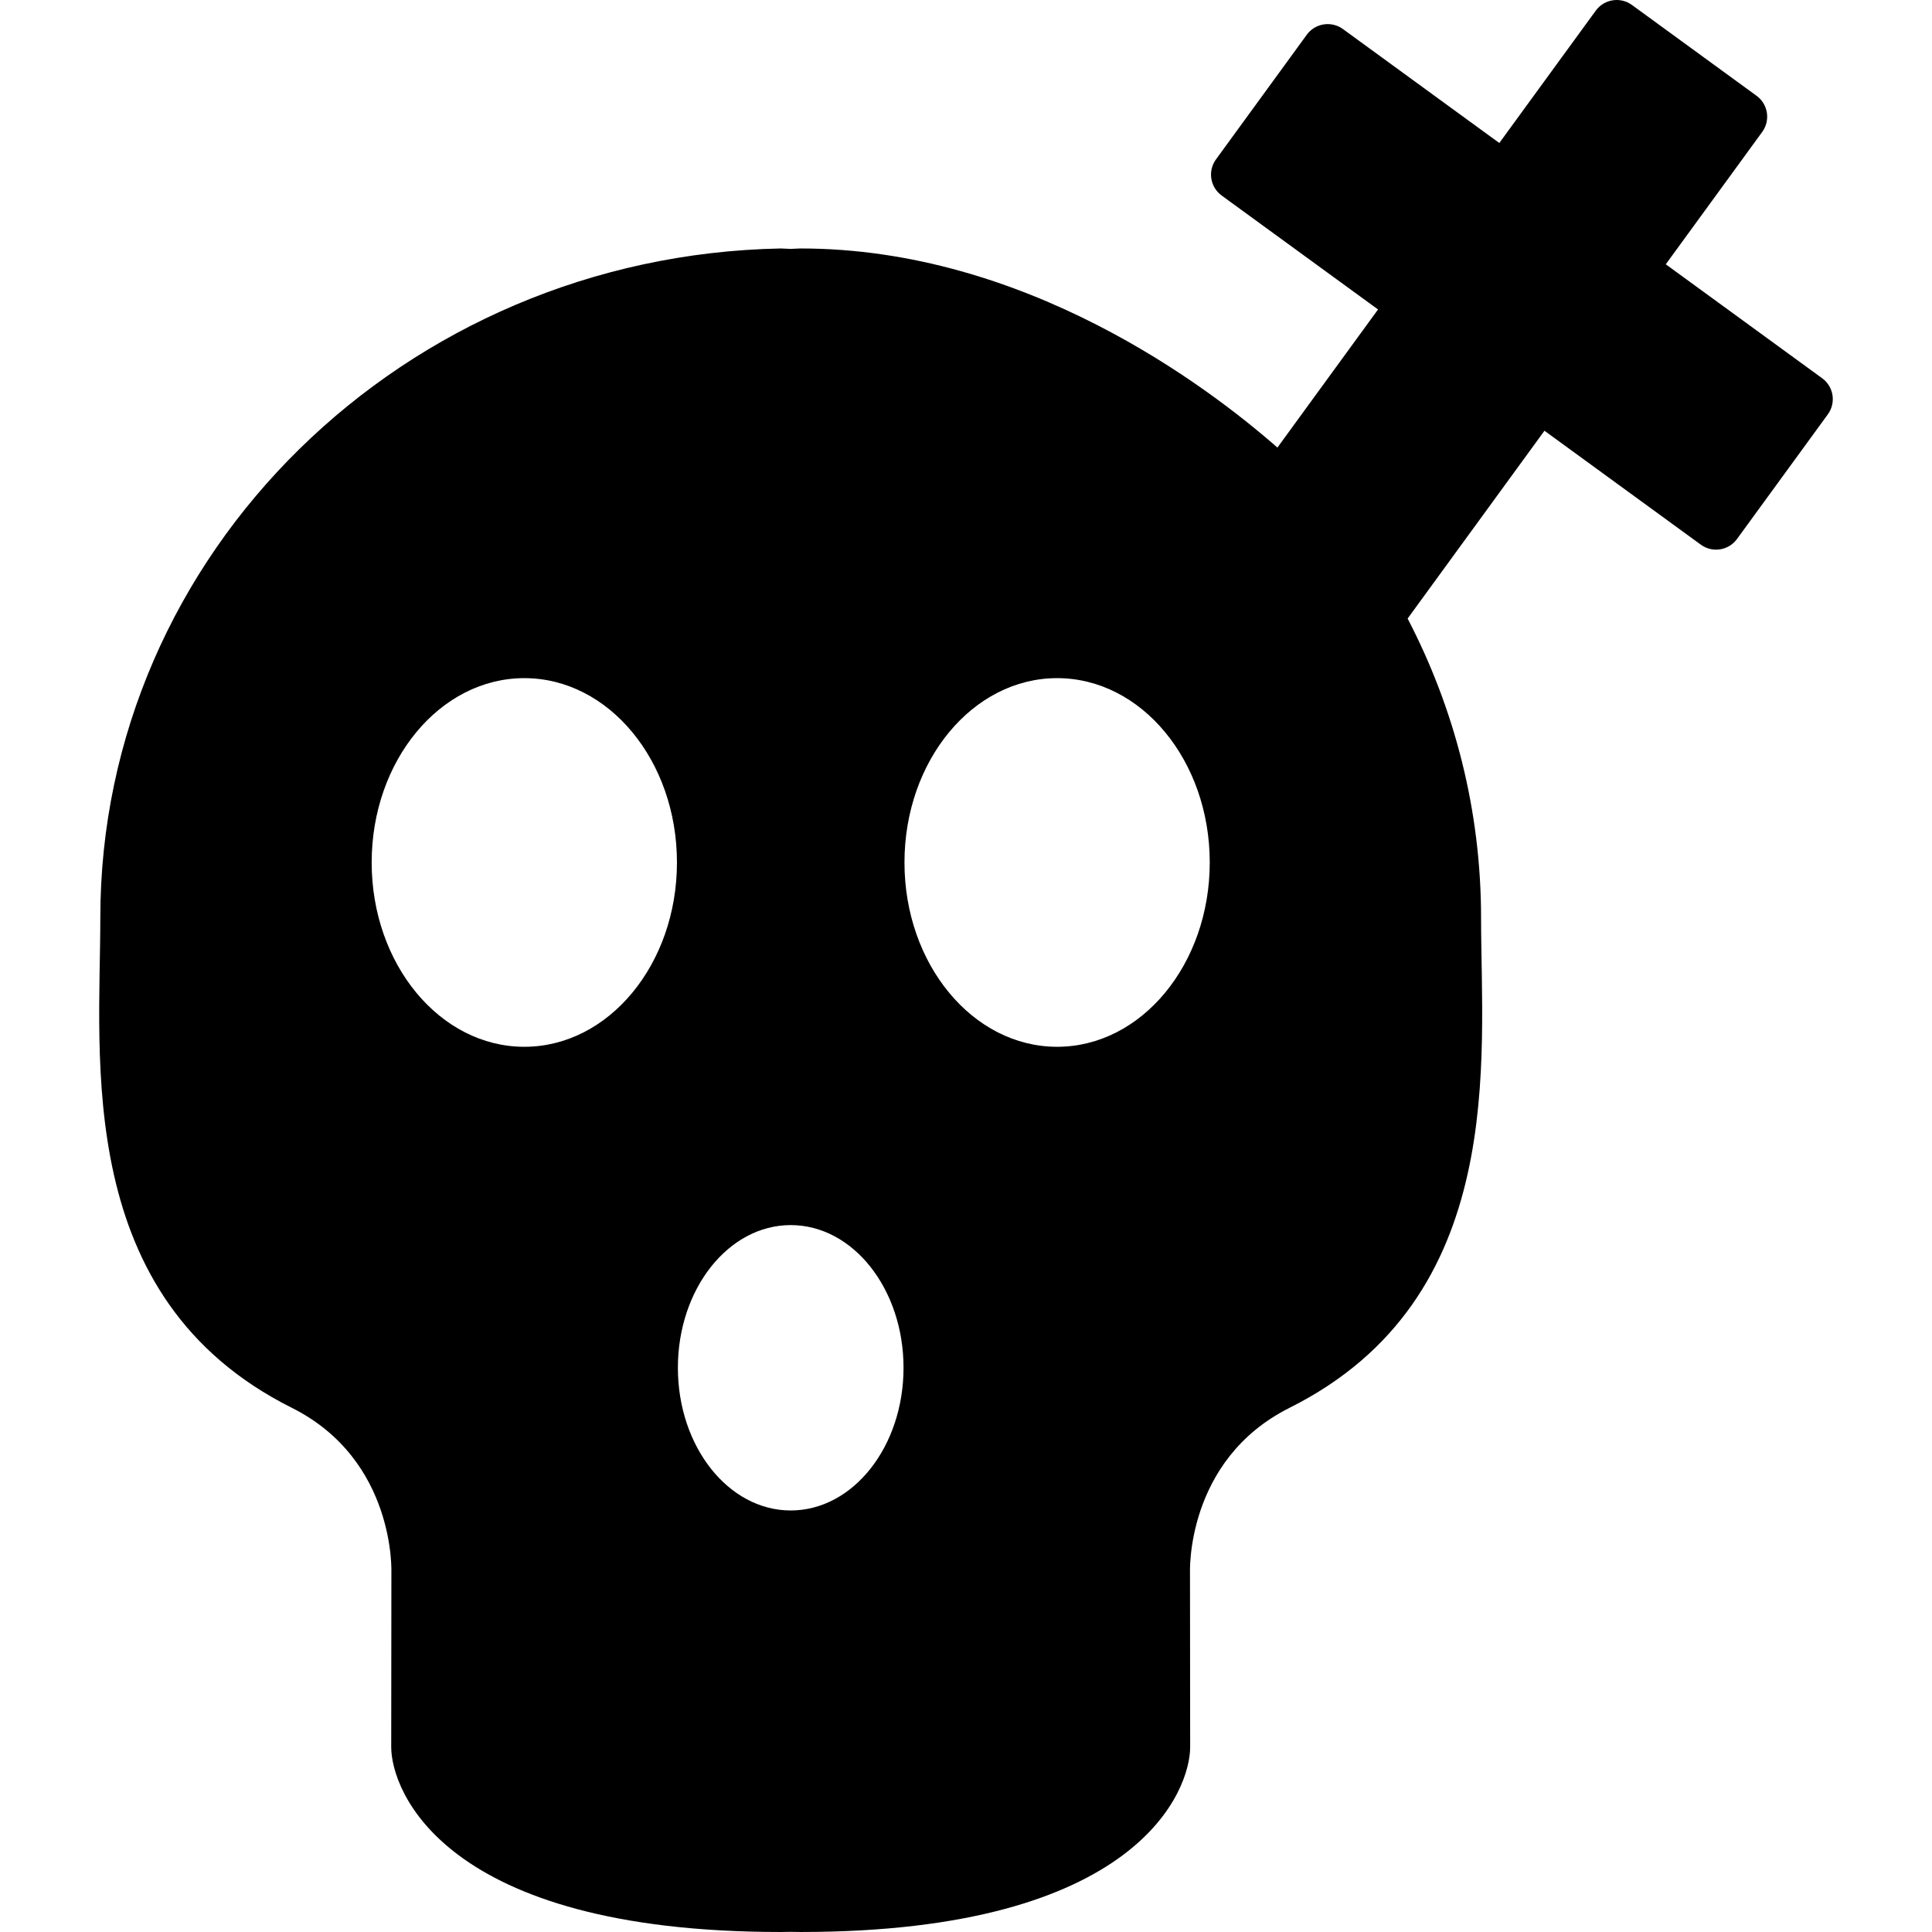 <?xml version="1.0" encoding="iso-8859-1"?>
<!-- Uploaded to: SVG Repo, www.svgrepo.com, Generator: SVG Repo Mixer Tools -->
<!DOCTYPE svg PUBLIC "-//W3C//DTD SVG 1.1//EN" "http://www.w3.org/Graphics/SVG/1.1/DTD/svg11.dtd">
<svg fill="#000000" version="1.1" id="Capa_1" xmlns="http://www.w3.org/2000/svg" xmlns:xlink="http://www.w3.org/1999/xlink" 
	 width="800px" height="800px" viewBox="0 0 241.284 241.284"
	 xml:space="preserve">
<g>
	<path d="M227.57,47.241l-19.534-14.234l12.046-16.534c1.048-1.439,0.731-3.463-0.708-4.51L203.805,0.617
		c-1.438-1.047-3.461-0.729-4.51,0.709l-12.049,16.533L167.715,3.627c-1.438-1.047-3.464-0.73-4.512,0.709l-11.344,15.572
		c-1.046,1.438-0.73,3.461,0.708,4.508l19.534,14.232l-12.567,17.25c-8.782-7.705-31.491-24.867-59.541-24.867
		c-0.418,0.008-0.829,0.039-1.243,0.053c-0.416-0.014-0.827-0.045-1.242-0.053c-47.019,0.9-84.979,38.047-84.979,83.584
		c0,17.62-3.451,47.508,23.905,61.198c13.054,6.535,12.446,20.646,12.446,20.646l-0.021,21.733c0,5.318,6.377,23.091,48.648,23.091
		c0.425,0,0.824-0.015,1.242-0.019c0.416,0.004,0.815,0.019,1.243,0.019c42.269,0,48.646-17.771,48.646-23.091l-0.021-21.733
		c0,0-0.604-14.111,12.446-20.646c27.358-13.69,23.905-43.578,23.905-61.198c0-13.426-3.313-26.113-9.173-37.365l17.091-23.455
		l19.533,14.232c1.438,1.049,3.464,0.73,4.51-0.709l11.346-15.57C229.324,50.311,229.009,48.288,227.57,47.241z M65.482,130.732
		c-10.528,0-19.064-10.307-19.064-23.02c0-12.715,8.536-23.02,19.064-23.02c10.527,0,19.062,10.305,19.062,23.02
		C84.543,120.426,76.01,130.732,65.482,130.732z M98.751,188.639c-7.782,0-14.091-7.977-14.091-17.82
		c0-9.843,6.309-17.819,14.091-17.819c7.78,0,14.089,7.977,14.089,17.819C112.841,180.662,106.532,188.639,98.751,188.639z
		 M132.021,130.732c-10.529,0-19.063-10.307-19.063-23.02c0-12.715,8.535-23.02,19.063-23.02s19.062,10.305,19.062,23.02
		C151.082,120.426,142.549,130.732,132.021,130.732z"/>
</g>
</svg>
